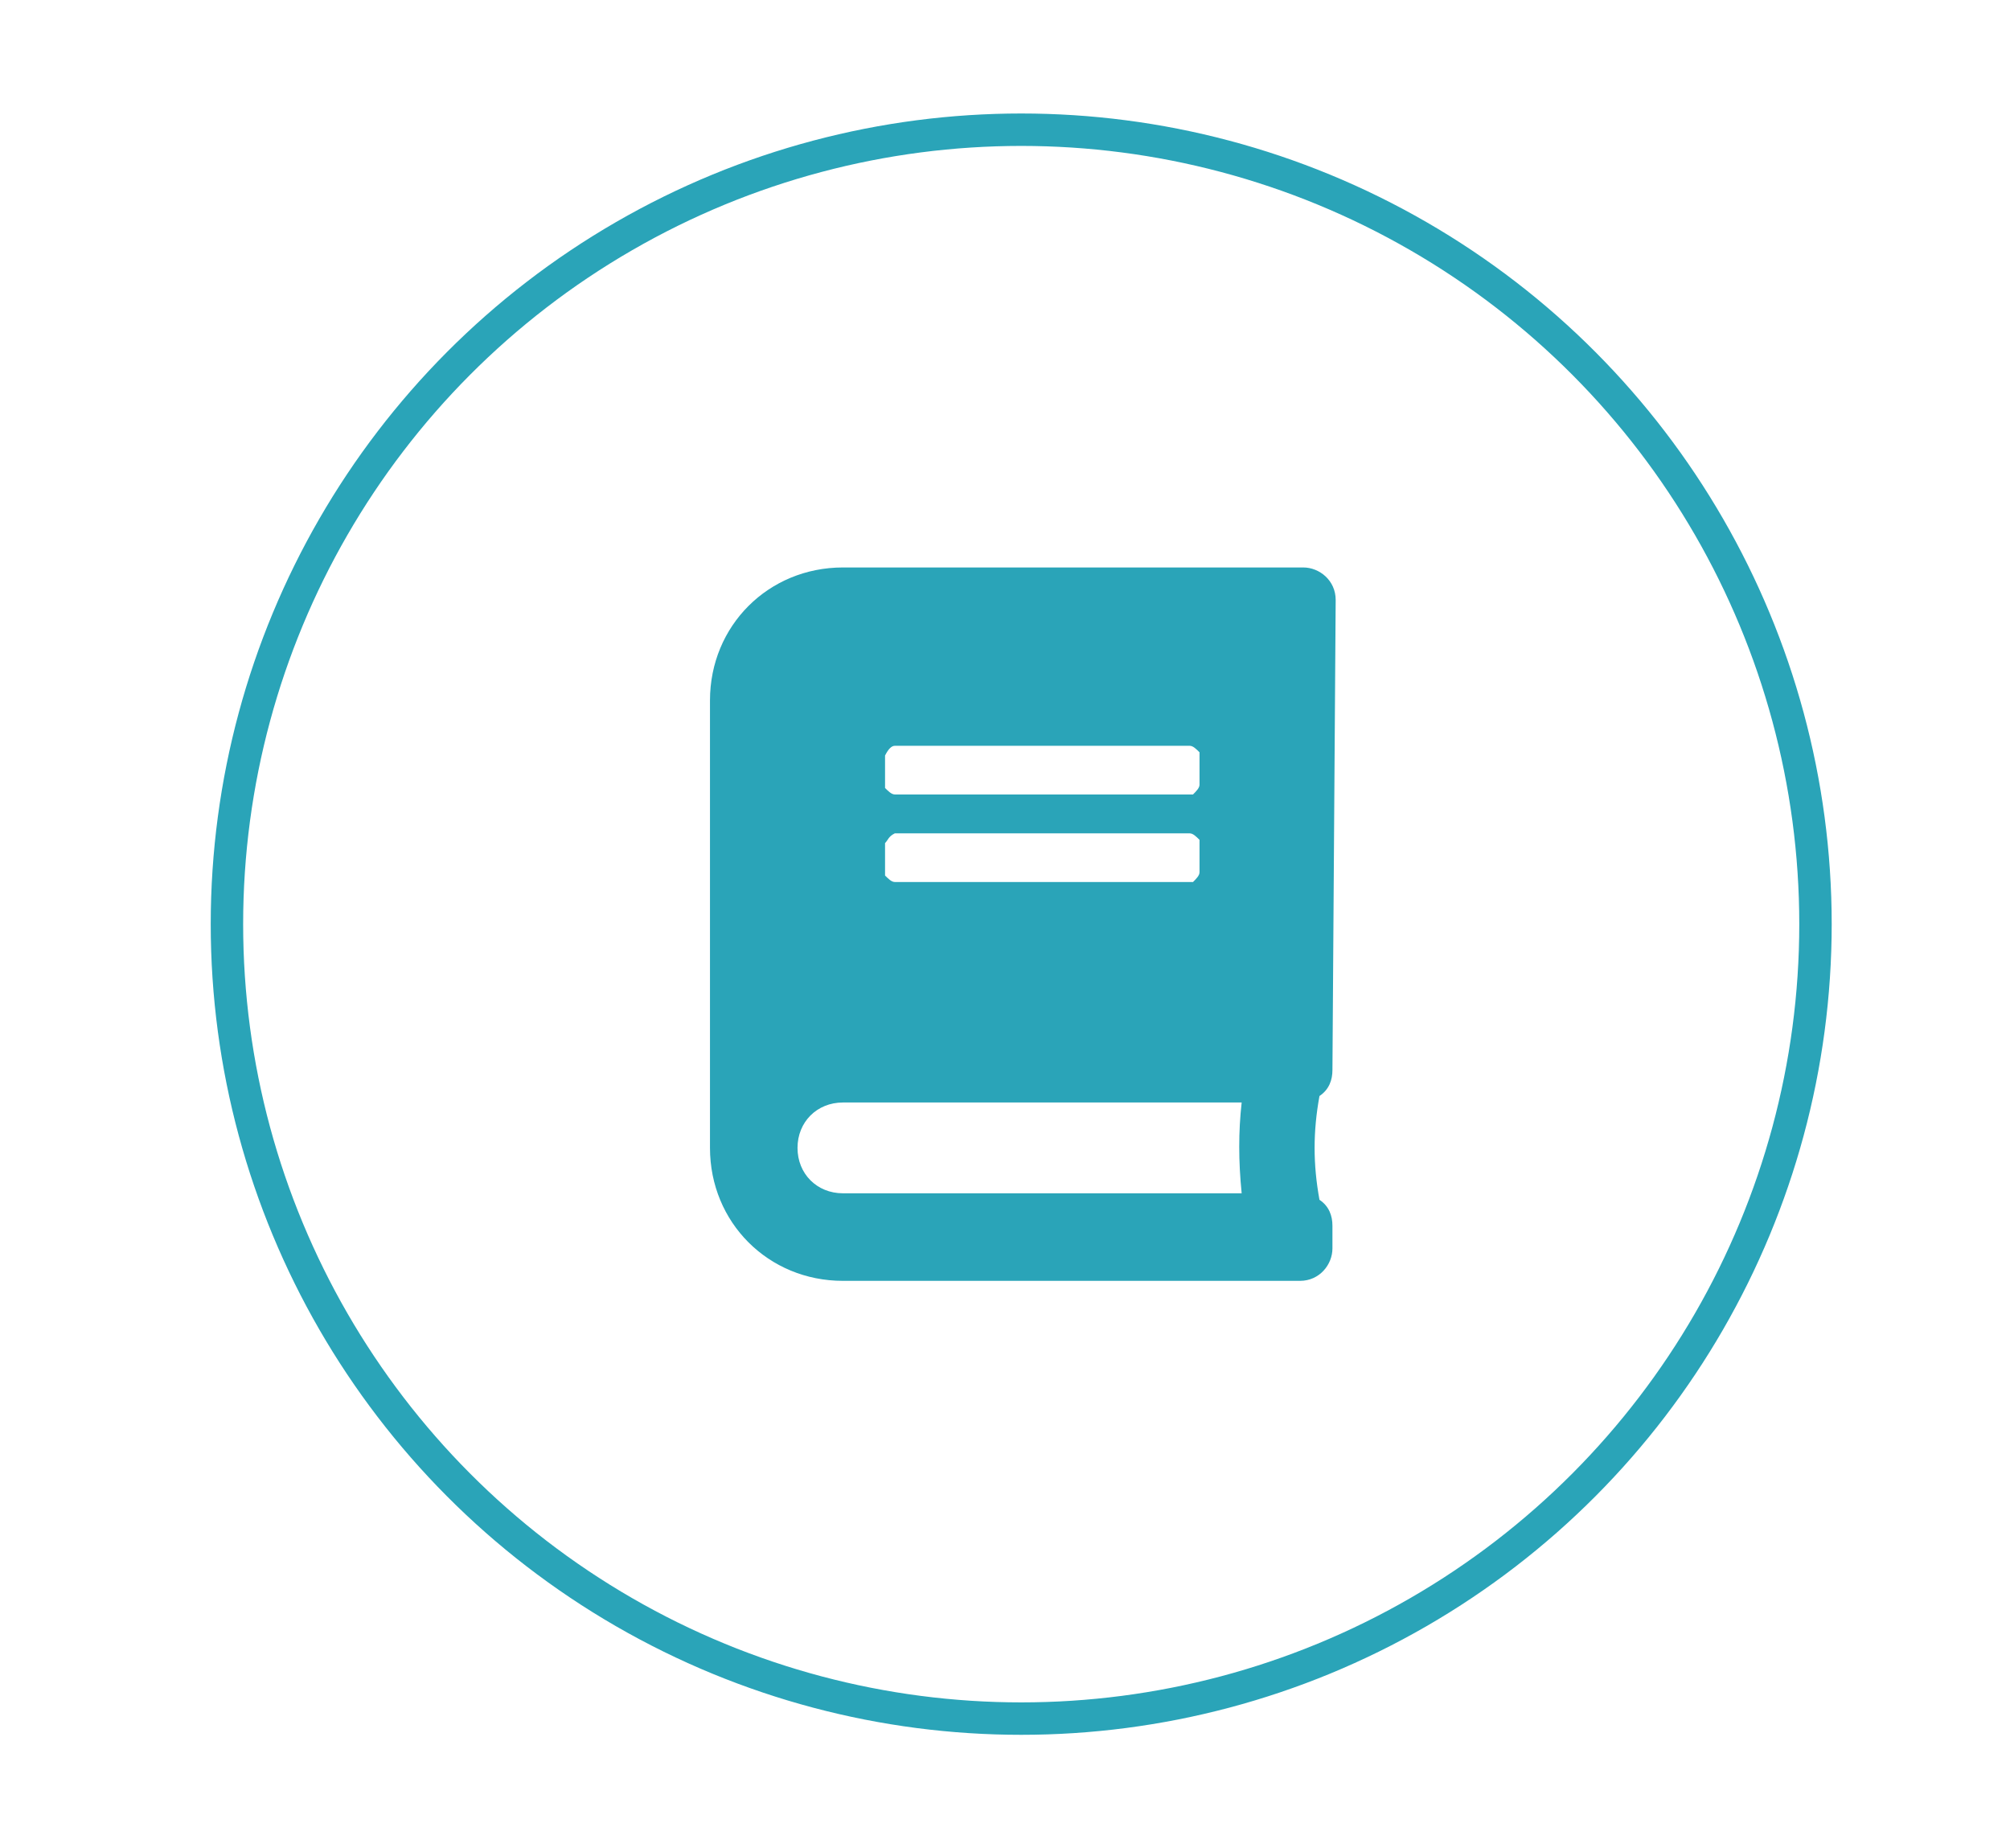 <?xml version="1.0" encoding="utf-8"?>
<!-- Generator: Adobe Illustrator 23.0.4, SVG Export Plug-In . SVG Version: 6.00 Build 0)  -->
<svg version="1.1" id="Layer_1" xmlns="http://www.w3.org/2000/svg" xmlns:xlink="http://www.w3.org/1999/xlink" x="0px" y="0px"
	 viewBox="0 0 62 57" style="enable-background:new 0 0 62 57;" xml:space="preserve">
<style type="text/css">
	.st0{fill:none;stroke:#2AA4B8;stroke-miterlimit:10;}
	.st1{fill:#2AA4B8;}
</style>
<g id="Ellipse_3_5_" transform="translate(1115 338)">
	<circle class="st0" cx="-1083.5" cy="-309.5" r="24.5"/>
</g>
<path id="Path_77" class="st1" d="M41.2,18.5c0-0.6-0.5-1-1-1c0,0,0,0,0,0H26c-2.3,0-4.1,1.8-4.1,4.1c0,0,0,0,0,0v13.8
	c0,2.3,1.8,4.1,4.1,4.1c0,0,0,0,0,0h14.1c0.6,0,1-0.5,1-1c0,0,0,0,0,0v-0.7c0-0.3-0.1-0.6-0.4-0.8c-0.2-1.1-0.2-2.1,0-3.2
	c0.3-0.2,0.4-0.5,0.4-0.8L41.2,18.5L41.2,18.5z M27.6,23h9.1c0.1,0,0.2,0.1,0.3,0.2c0,0,0,0,0,0.1v0.9c0,0.1-0.1,0.2-0.2,0.3
	c0,0,0,0-0.1,0h-9.1c-0.1,0-0.2-0.1-0.3-0.2c0,0,0,0,0-0.1v-0.9C27.4,23.1,27.5,23,27.6,23C27.6,23,27.6,23,27.6,23L27.6,23z
	 M27.6,25.7h9.1c0.1,0,0.2,0.1,0.3,0.2c0,0,0,0,0,0.1v0.9c0,0.1-0.1,0.2-0.2,0.3c0,0,0,0-0.1,0h-9.1c-0.1,0-0.2-0.1-0.3-0.2
	c0,0,0,0,0-0.1V26C27.4,25.9,27.4,25.8,27.6,25.7C27.6,25.7,27.6,25.7,27.6,25.7L27.6,25.7z M26,36.8c-0.8,0-1.4-0.6-1.4-1.4
	c0-0.8,0.6-1.4,1.4-1.4h12.3c-0.1,0.9-0.1,1.8,0,2.8H26z"/>
</svg>

